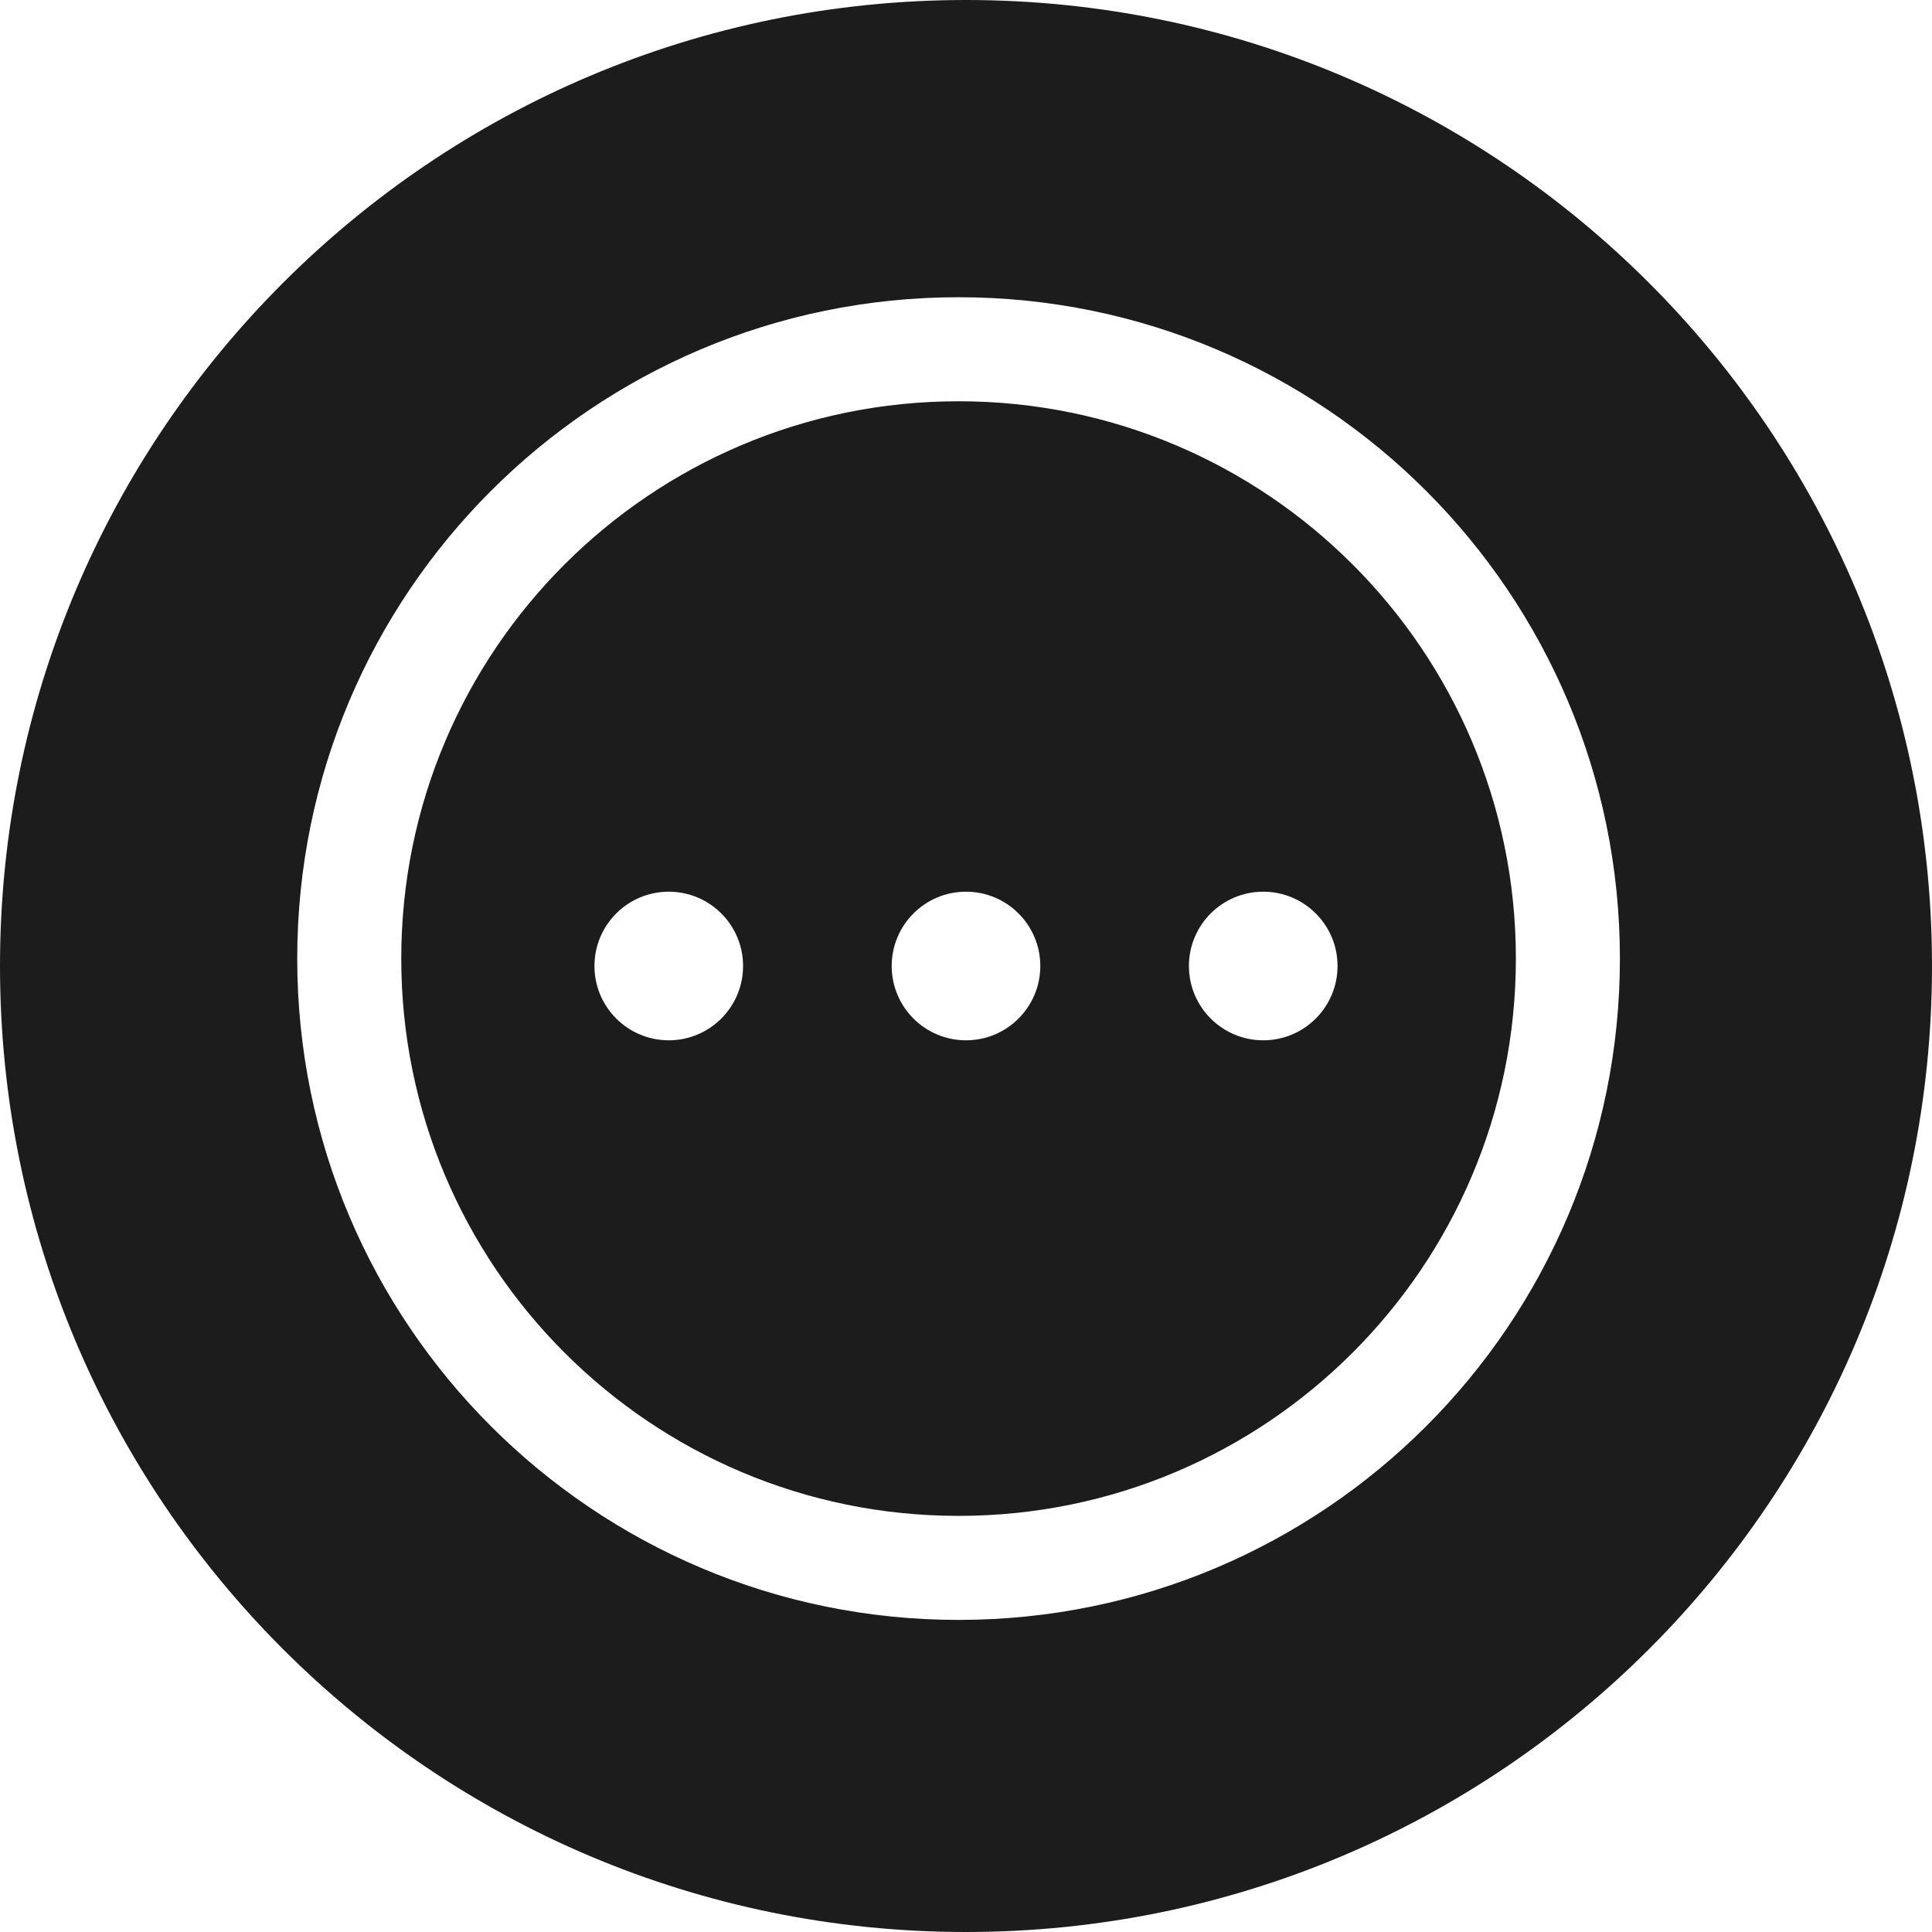 <?xml version="1.0" encoding="UTF-8"?> <svg xmlns="http://www.w3.org/2000/svg" width="130" height="130" viewBox="0 0 130 130" fill="none"> <path fill-rule="evenodd" clip-rule="evenodd" d="M130 65C130 29.102 100.899 0 65 0C29.102 0 0 29.102 0 65C0 100.899 29.102 130 65 130C100.899 130 130 100.899 130 65ZM64.5 102C85.211 102 102 85.211 102 64.5C102 43.789 85.211 27 64.5 27C43.789 27 27 43.789 27 64.5C27 85.211 43.789 102 64.5 102ZM64.5 109C89.077 109 109 89.077 109 64.5C109 39.923 89.077 20 64.5 20C39.923 20 20 39.923 20 64.5C20 89.077 39.923 109 64.5 109ZM65 60C67.761 60 70 62.239 70 65C70 67.761 67.761 70 65 70C62.239 70 60 67.761 60 65C60 62.239 62.239 60 65 60ZM90 65C90 62.239 87.761 60 85 60C82.239 60 80 62.239 80 65C80 67.761 82.239 70 85 70C87.761 70 90 67.761 90 65ZM45 60C47.761 60 50 62.239 50 65C50 67.761 47.761 70 45 70C42.239 70 40 67.761 40 65C40 62.239 42.239 60 45 60Z" fill="#1C1C1C"></path> </svg> 